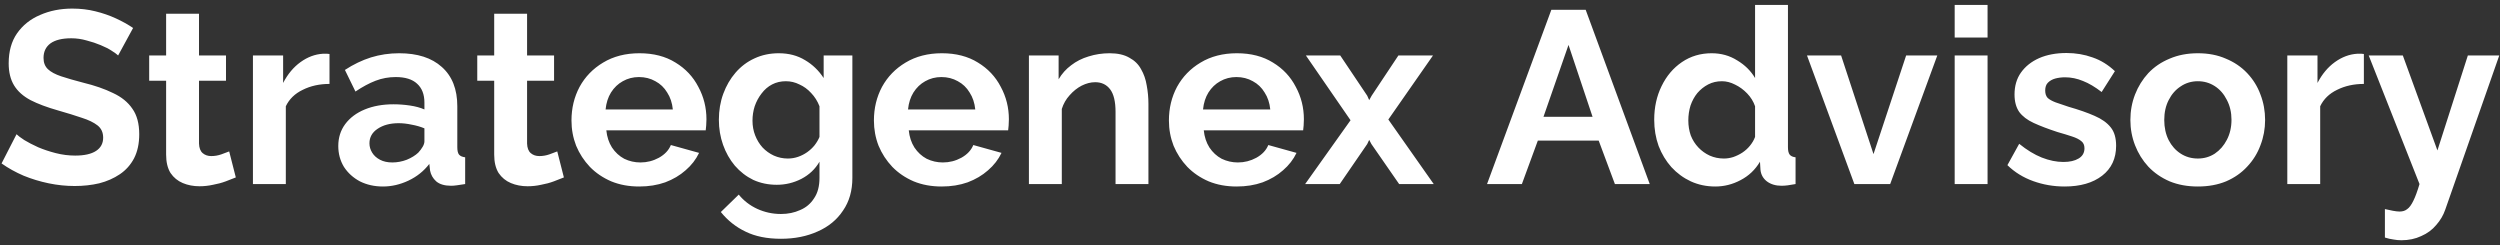 <svg width="326" height="32" viewBox="0 0 326 32" fill="none" xmlns="http://www.w3.org/2000/svg">
<rect x="0" y="0" width="326" height="32" fill="#333333" stroke="none"/>
<path d="M15.404 7.232C15.255 7.083 14.977 6.88 14.572 6.624C14.188 6.368 13.708 6.123 13.132 5.888C12.577 5.653 11.969 5.451 11.308 5.28C10.647 5.088 9.975 4.992 9.292 4.992C8.097 4.992 7.191 5.216 6.572 5.664C5.975 6.112 5.676 6.741 5.676 7.552C5.676 8.171 5.868 8.661 6.252 9.024C6.636 9.387 7.212 9.696 7.98 9.952C8.748 10.208 9.708 10.485 10.86 10.784C12.353 11.147 13.644 11.595 14.732 12.128C15.841 12.64 16.684 13.323 17.26 14.176C17.857 15.008 18.156 16.117 18.156 17.504C18.156 18.72 17.932 19.765 17.484 20.64C17.036 21.493 16.417 22.187 15.628 22.72C14.839 23.253 13.943 23.648 12.94 23.904C11.937 24.139 10.871 24.256 9.74 24.256C8.609 24.256 7.479 24.139 6.348 23.904C5.217 23.669 4.129 23.339 3.084 22.912C2.039 22.464 1.079 21.931 0.204 21.312L2.156 17.504C2.348 17.696 2.689 17.952 3.18 18.272C3.671 18.571 4.268 18.88 4.972 19.2C5.676 19.499 6.444 19.755 7.276 19.968C8.108 20.181 8.951 20.288 9.804 20.288C10.999 20.288 11.905 20.085 12.524 19.68C13.143 19.275 13.452 18.699 13.452 17.952C13.452 17.269 13.207 16.736 12.716 16.352C12.225 15.968 11.543 15.637 10.668 15.36C9.793 15.061 8.759 14.741 7.564 14.4C6.135 13.995 4.94 13.547 3.98 13.056C3.02 12.544 2.305 11.904 1.836 11.136C1.367 10.368 1.132 9.408 1.132 8.256C1.132 6.699 1.495 5.397 2.22 4.352C2.967 3.285 3.969 2.485 5.228 1.952C6.487 1.397 7.884 1.12 9.42 1.12C10.487 1.12 11.489 1.237 12.428 1.472C13.388 1.707 14.284 2.016 15.116 2.4C15.948 2.784 16.695 3.2 17.356 3.648L15.404 7.232ZM30.75 23.136C30.387 23.285 29.95 23.456 29.438 23.648C28.926 23.84 28.371 23.989 27.774 24.096C27.198 24.224 26.611 24.288 26.014 24.288C25.225 24.288 24.499 24.149 23.838 23.872C23.177 23.595 22.643 23.157 22.238 22.56C21.854 21.941 21.662 21.141 21.662 20.16V10.528H19.454V7.232H21.662V1.792H25.95V7.232H29.47V10.528H25.95V18.72C25.971 19.296 26.131 19.712 26.43 19.968C26.729 20.224 27.102 20.352 27.55 20.352C27.998 20.352 28.435 20.277 28.862 20.128C29.289 19.979 29.63 19.851 29.886 19.744L30.75 23.136ZM42.967 10.944C41.666 10.944 40.503 11.2 39.479 11.712C38.455 12.203 37.719 12.917 37.271 13.856V24H32.983V7.232H36.919V10.816C37.517 9.664 38.274 8.757 39.191 8.096C40.109 7.435 41.079 7.072 42.103 7.008C42.338 7.008 42.519 7.008 42.647 7.008C42.775 7.008 42.882 7.019 42.967 7.04V10.944ZM44.112 19.04C44.112 17.952 44.411 17.003 45.008 16.192C45.627 15.36 46.48 14.72 47.569 14.272C48.657 13.824 49.904 13.6 51.312 13.6C52.017 13.6 52.731 13.653 53.456 13.76C54.182 13.867 54.811 14.037 55.344 14.272V13.376C55.344 12.309 55.025 11.488 54.385 10.912C53.766 10.336 52.838 10.048 51.6 10.048C50.683 10.048 49.809 10.208 48.977 10.528C48.145 10.848 47.27 11.317 46.352 11.936L44.977 9.12C46.086 8.395 47.217 7.851 48.368 7.488C49.542 7.125 50.769 6.944 52.048 6.944C54.438 6.944 56.294 7.541 57.617 8.736C58.961 9.931 59.633 11.637 59.633 13.856V19.2C59.633 19.648 59.707 19.968 59.856 20.16C60.027 20.352 60.294 20.469 60.657 20.512V24C60.273 24.064 59.92 24.117 59.6 24.16C59.302 24.203 59.046 24.224 58.833 24.224C57.979 24.224 57.328 24.032 56.88 23.648C56.454 23.264 56.187 22.795 56.081 22.24L55.984 21.376C55.259 22.315 54.352 23.04 53.264 23.552C52.176 24.064 51.067 24.32 49.937 24.32C48.827 24.32 47.825 24.096 46.928 23.648C46.054 23.179 45.361 22.549 44.849 21.76C44.358 20.949 44.112 20.043 44.112 19.04ZM54.544 19.904C54.779 19.648 54.971 19.392 55.12 19.136C55.27 18.88 55.344 18.645 55.344 18.432V16.736C54.833 16.523 54.278 16.363 53.681 16.256C53.083 16.128 52.518 16.064 51.984 16.064C50.875 16.064 49.958 16.309 49.233 16.8C48.529 17.269 48.176 17.899 48.176 18.688C48.176 19.115 48.294 19.52 48.529 19.904C48.763 20.288 49.105 20.597 49.553 20.832C50.001 21.067 50.534 21.184 51.153 21.184C51.792 21.184 52.422 21.067 53.041 20.832C53.659 20.576 54.16 20.267 54.544 19.904ZM73.531 23.136C73.169 23.285 72.731 23.456 72.219 23.648C71.707 23.84 71.153 23.989 70.555 24.096C69.979 24.224 69.393 24.288 68.795 24.288C68.006 24.288 67.281 24.149 66.619 23.872C65.958 23.595 65.425 23.157 65.019 22.56C64.635 21.941 64.443 21.141 64.443 20.16V10.528H62.235V7.232H64.443V1.792H68.731V7.232H72.251V10.528H68.731V18.72C68.753 19.296 68.913 19.712 69.211 19.968C69.51 20.224 69.883 20.352 70.331 20.352C70.779 20.352 71.217 20.277 71.643 20.128C72.07 19.979 72.411 19.851 72.667 19.744L73.531 23.136ZM83.353 24.32C82.009 24.32 80.793 24.096 79.705 23.648C78.617 23.179 77.689 22.549 76.921 21.76C76.153 20.949 75.556 20.032 75.129 19.008C74.724 17.963 74.521 16.864 74.521 15.712C74.521 14.112 74.873 12.651 75.577 11.328C76.302 10.005 77.326 8.949 78.649 8.16C79.993 7.349 81.572 6.944 83.385 6.944C85.22 6.944 86.788 7.349 88.089 8.16C89.39 8.949 90.382 10.005 91.065 11.328C91.769 12.629 92.121 14.037 92.121 15.552C92.121 15.808 92.11 16.075 92.089 16.352C92.068 16.608 92.046 16.821 92.025 16.992H79.065C79.15 17.845 79.396 18.592 79.801 19.232C80.228 19.872 80.761 20.363 81.401 20.704C82.062 21.024 82.766 21.184 83.513 21.184C84.366 21.184 85.166 20.981 85.913 20.576C86.681 20.149 87.204 19.595 87.481 18.912L91.161 19.936C90.756 20.789 90.169 21.547 89.401 22.208C88.654 22.869 87.769 23.392 86.745 23.776C85.721 24.139 84.59 24.32 83.353 24.32ZM78.969 14.272H87.737C87.652 13.419 87.406 12.683 87.001 12.064C86.617 11.424 86.105 10.933 85.465 10.592C84.825 10.229 84.11 10.048 83.321 10.048C82.553 10.048 81.849 10.229 81.209 10.592C80.59 10.933 80.078 11.424 79.673 12.064C79.289 12.683 79.054 13.419 78.969 14.272ZM101.293 24.096C100.184 24.096 99.16 23.883 98.221 23.456C97.304 23.008 96.504 22.389 95.821 21.6C95.16 20.811 94.648 19.904 94.285 18.88C93.923 17.856 93.741 16.768 93.741 15.616C93.741 14.4 93.933 13.269 94.317 12.224C94.701 11.179 95.235 10.261 95.917 9.472C96.621 8.661 97.443 8.043 98.381 7.616C99.341 7.168 100.397 6.944 101.549 6.944C102.851 6.944 103.992 7.243 104.973 7.84C105.955 8.416 106.765 9.195 107.405 10.176V7.232H111.149V23.2C111.149 24.864 110.744 26.283 109.933 27.456C109.144 28.651 108.045 29.557 106.637 30.176C105.229 30.816 103.629 31.136 101.837 31.136C100.024 31.136 98.488 30.827 97.229 30.208C95.971 29.611 94.893 28.757 93.997 27.648L96.333 25.376C96.973 26.165 97.773 26.784 98.733 27.232C99.715 27.68 100.749 27.904 101.837 27.904C102.755 27.904 103.587 27.733 104.333 27.392C105.101 27.072 105.709 26.56 106.157 25.856C106.627 25.173 106.861 24.288 106.861 23.2V21.088C106.307 22.048 105.517 22.795 104.493 23.328C103.491 23.84 102.424 24.096 101.293 24.096ZM102.733 20.672C103.203 20.672 103.651 20.597 104.077 20.448C104.504 20.299 104.899 20.096 105.261 19.84C105.624 19.584 105.944 19.285 106.221 18.944C106.499 18.581 106.712 18.219 106.861 17.856V13.856C106.605 13.195 106.243 12.619 105.773 12.128C105.325 11.637 104.813 11.264 104.237 11.008C103.683 10.731 103.096 10.592 102.477 10.592C101.816 10.592 101.219 10.731 100.685 11.008C100.152 11.285 99.693 11.68 99.309 12.192C98.925 12.683 98.627 13.237 98.413 13.856C98.221 14.453 98.125 15.083 98.125 15.744C98.125 16.427 98.243 17.067 98.477 17.664C98.712 18.261 99.032 18.784 99.437 19.232C99.864 19.68 100.355 20.032 100.909 20.288C101.485 20.544 102.093 20.672 102.733 20.672ZM122.791 24.32C121.447 24.32 120.231 24.096 119.143 23.648C118.055 23.179 117.127 22.549 116.359 21.76C115.591 20.949 114.993 20.032 114.567 19.008C114.161 17.963 113.959 16.864 113.959 15.712C113.959 14.112 114.311 12.651 115.015 11.328C115.74 10.005 116.764 8.949 118.087 8.16C119.431 7.349 121.009 6.944 122.823 6.944C124.657 6.944 126.225 7.349 127.527 8.16C128.828 8.949 129.82 10.005 130.503 11.328C131.207 12.629 131.559 14.037 131.559 15.552C131.559 15.808 131.548 16.075 131.527 16.352C131.505 16.608 131.484 16.821 131.463 16.992H118.503C118.588 17.845 118.833 18.592 119.239 19.232C119.665 19.872 120.199 20.363 120.839 20.704C121.5 21.024 122.204 21.184 122.951 21.184C123.804 21.184 124.604 20.981 125.351 20.576C126.119 20.149 126.641 19.595 126.919 18.912L130.599 19.936C130.193 20.789 129.607 21.547 128.839 22.208C128.092 22.869 127.207 23.392 126.183 23.776C125.159 24.139 124.028 24.32 122.791 24.32ZM118.407 14.272H127.175C127.089 13.419 126.844 12.683 126.439 12.064C126.055 11.424 125.543 10.933 124.903 10.592C124.263 10.229 123.548 10.048 122.759 10.048C121.991 10.048 121.287 10.229 120.647 10.592C120.028 10.933 119.516 11.424 119.111 12.064C118.727 12.683 118.492 13.419 118.407 14.272ZM149.755 24H145.467V14.592C145.467 13.248 145.232 12.267 144.763 11.648C144.293 11.029 143.643 10.72 142.811 10.72C142.235 10.72 141.648 10.869 141.051 11.168C140.475 11.467 139.952 11.883 139.483 12.416C139.013 12.928 138.672 13.525 138.459 14.208V24H134.171V7.232H138.043V10.336C138.469 9.611 139.013 9.003 139.675 8.512C140.336 8 141.093 7.616 141.947 7.36C142.821 7.083 143.739 6.944 144.699 6.944C145.744 6.944 146.597 7.136 147.259 7.52C147.941 7.883 148.453 8.384 148.795 9.024C149.157 9.643 149.403 10.347 149.531 11.136C149.68 11.925 149.755 12.725 149.755 13.536V24ZM161.259 24.32C159.915 24.32 158.699 24.096 157.611 23.648C156.523 23.179 155.595 22.549 154.827 21.76C154.059 20.949 153.462 20.032 153.035 19.008C152.63 17.963 152.427 16.864 152.427 15.712C152.427 14.112 152.779 12.651 153.483 11.328C154.209 10.005 155.233 8.949 156.555 8.16C157.899 7.349 159.478 6.944 161.291 6.944C163.126 6.944 164.694 7.349 165.995 8.16C167.297 8.949 168.289 10.005 168.971 11.328C169.675 12.629 170.027 14.037 170.027 15.552C170.027 15.808 170.017 16.075 169.995 16.352C169.974 16.608 169.953 16.821 169.931 16.992H156.971C157.057 17.845 157.302 18.592 157.707 19.232C158.134 19.872 158.667 20.363 159.307 20.704C159.969 21.024 160.673 21.184 161.419 21.184C162.273 21.184 163.073 20.981 163.819 20.576C164.587 20.149 165.11 19.595 165.387 18.912L169.067 19.936C168.662 20.789 168.075 21.547 167.307 22.208C166.561 22.869 165.675 23.392 164.651 23.776C163.627 24.139 162.497 24.32 161.259 24.32ZM156.875 14.272H165.643C165.558 13.419 165.313 12.683 164.907 12.064C164.523 11.424 164.011 10.933 163.371 10.592C162.731 10.229 162.017 10.048 161.227 10.048C160.459 10.048 159.755 10.229 159.115 10.592C158.497 10.933 157.985 11.424 157.579 12.064C157.195 12.683 156.961 13.419 156.875 14.272ZM174.766 7.232L178.286 12.48L178.543 13.056L178.863 12.48L182.351 7.232H186.863L181.039 15.584L186.958 24H182.447L178.831 18.784L178.543 18.24L178.286 18.784L174.703 24H170.191L176.111 15.68L170.287 7.232H174.766ZM202.294 1.28H206.774L215.126 24H210.582L208.47 18.336H200.534L198.454 24H193.91L202.294 1.28ZM207.67 15.232L204.534 5.856L201.27 15.232H207.67ZM215.709 15.616C215.709 13.995 216.029 12.533 216.669 11.232C217.309 9.909 218.195 8.864 219.325 8.096C220.456 7.328 221.747 6.944 223.197 6.944C224.435 6.944 225.544 7.253 226.525 7.872C227.528 8.469 228.307 9.237 228.861 10.176V0.64H233.149V19.2C233.149 19.648 233.224 19.968 233.373 20.16C233.523 20.352 233.779 20.469 234.141 20.512V24C233.395 24.149 232.787 24.224 232.317 24.224C231.549 24.224 230.909 24.032 230.397 23.648C229.907 23.264 229.629 22.763 229.565 22.144L229.501 21.088C228.883 22.133 228.04 22.933 226.973 23.488C225.928 24.043 224.829 24.32 223.677 24.32C222.525 24.32 221.459 24.096 220.477 23.648C219.517 23.2 218.675 22.581 217.949 21.792C217.245 21.003 216.691 20.085 216.285 19.04C215.901 17.973 215.709 16.832 215.709 15.616ZM228.861 17.856V13.856C228.648 13.237 228.307 12.683 227.837 12.192C227.368 11.701 226.845 11.317 226.269 11.04C225.693 10.741 225.117 10.592 224.541 10.592C223.88 10.592 223.283 10.731 222.749 11.008C222.216 11.285 221.747 11.659 221.341 12.128C220.957 12.597 220.659 13.141 220.445 13.76C220.253 14.379 220.157 15.029 220.157 15.712C220.157 16.395 220.264 17.045 220.477 17.664C220.712 18.261 221.043 18.784 221.469 19.232C221.896 19.68 222.387 20.032 222.941 20.288C223.517 20.544 224.136 20.672 224.797 20.672C225.203 20.672 225.608 20.608 226.013 20.48C226.44 20.331 226.835 20.139 227.197 19.904C227.581 19.648 227.912 19.349 228.189 19.008C228.488 18.645 228.712 18.261 228.861 17.856ZM241.808 24L235.632 7.232H240.08L244.304 20.096L248.56 7.232H252.624L246.48 24H241.808ZM254.89 24V7.232H259.178V24H254.89ZM254.89 4.896V0.64H259.178V4.896H254.89ZM269.222 24.32C267.792 24.32 266.427 24.085 265.126 23.616C263.824 23.147 262.704 22.453 261.766 21.536L263.302 18.752C264.304 19.563 265.286 20.16 266.246 20.544C267.227 20.928 268.166 21.12 269.062 21.12C269.894 21.12 270.555 20.971 271.046 20.672C271.558 20.373 271.814 19.925 271.814 19.328C271.814 18.923 271.675 18.613 271.398 18.4C271.12 18.165 270.715 17.963 270.182 17.792C269.67 17.621 269.04 17.429 268.294 17.216C267.056 16.811 266.022 16.416 265.19 16.032C264.358 15.648 263.728 15.168 263.302 14.592C262.896 13.995 262.694 13.237 262.694 12.32C262.694 11.211 262.971 10.261 263.526 9.472C264.102 8.661 264.891 8.032 265.894 7.584C266.918 7.136 268.112 6.912 269.478 6.912C270.672 6.912 271.803 7.104 272.87 7.488C273.936 7.851 274.907 8.448 275.782 9.28L274.054 12C273.2 11.339 272.39 10.859 271.622 10.56C270.854 10.24 270.075 10.08 269.286 10.08C268.838 10.08 268.411 10.133 268.006 10.24C267.622 10.347 267.302 10.528 267.046 10.784C266.811 11.019 266.694 11.36 266.694 11.808C266.694 12.213 266.8 12.533 267.014 12.768C267.248 12.981 267.59 13.173 268.038 13.344C268.507 13.515 269.072 13.707 269.734 13.92C271.078 14.304 272.208 14.699 273.126 15.104C274.064 15.509 274.768 16.011 275.238 16.608C275.707 17.184 275.942 17.984 275.942 19.008C275.942 20.672 275.334 21.973 274.118 22.912C272.902 23.851 271.27 24.32 269.222 24.32ZM286.602 24.32C285.237 24.32 284.01 24.096 282.922 23.648C281.834 23.179 280.906 22.539 280.138 21.728C279.392 20.917 278.816 19.989 278.41 18.944C278.005 17.899 277.802 16.8 277.802 15.648C277.802 14.475 278.005 13.365 278.41 12.32C278.816 11.275 279.392 10.347 280.138 9.536C280.906 8.725 281.834 8.096 282.922 7.648C284.01 7.179 285.237 6.944 286.602 6.944C287.968 6.944 289.184 7.179 290.25 7.648C291.338 8.096 292.266 8.725 293.034 9.536C293.802 10.347 294.378 11.275 294.762 12.32C295.168 13.365 295.37 14.475 295.37 15.648C295.37 16.8 295.168 17.899 294.762 18.944C294.378 19.989 293.802 20.917 293.034 21.728C292.288 22.539 291.37 23.179 290.282 23.648C289.194 24.096 287.968 24.32 286.602 24.32ZM282.218 15.648C282.218 16.629 282.41 17.504 282.794 18.272C283.178 19.019 283.701 19.605 284.362 20.032C285.024 20.459 285.77 20.672 286.602 20.672C287.413 20.672 288.149 20.459 288.81 20.032C289.472 19.584 289.994 18.987 290.378 18.24C290.784 17.472 290.986 16.597 290.986 15.616C290.986 14.656 290.784 13.792 290.378 13.024C289.994 12.256 289.472 11.659 288.81 11.232C288.149 10.805 287.413 10.592 286.602 10.592C285.77 10.592 285.024 10.816 284.362 11.264C283.701 11.691 283.178 12.288 282.794 13.056C282.41 13.803 282.218 14.667 282.218 15.648ZM308.249 10.944C306.947 10.944 305.785 11.2 304.76 11.712C303.737 12.203 303.001 12.917 302.553 13.856V24H298.265V7.232H302.201V10.816C302.798 9.664 303.555 8.757 304.473 8.096C305.39 7.435 306.361 7.072 307.385 7.008C307.619 7.008 307.801 7.008 307.929 7.008C308.057 7.008 308.163 7.019 308.249 7.04V10.944ZM310.992 27.264C311.376 27.349 311.728 27.424 312.048 27.488C312.389 27.552 312.677 27.584 312.911 27.584C313.317 27.584 313.648 27.477 313.904 27.264C314.181 27.072 314.448 26.709 314.704 26.176C314.96 25.664 315.226 24.939 315.504 24L308.88 7.232H313.328L317.84 19.616L321.808 7.232H325.904L318.864 27.328C318.608 28.075 318.213 28.747 317.68 29.344C317.168 29.963 316.517 30.443 315.728 30.784C314.96 31.147 314.096 31.328 313.136 31.328C312.794 31.328 312.453 31.296 312.112 31.232C311.77 31.189 311.397 31.104 310.992 30.976V27.264Z" fill="white"/>
</svg>
